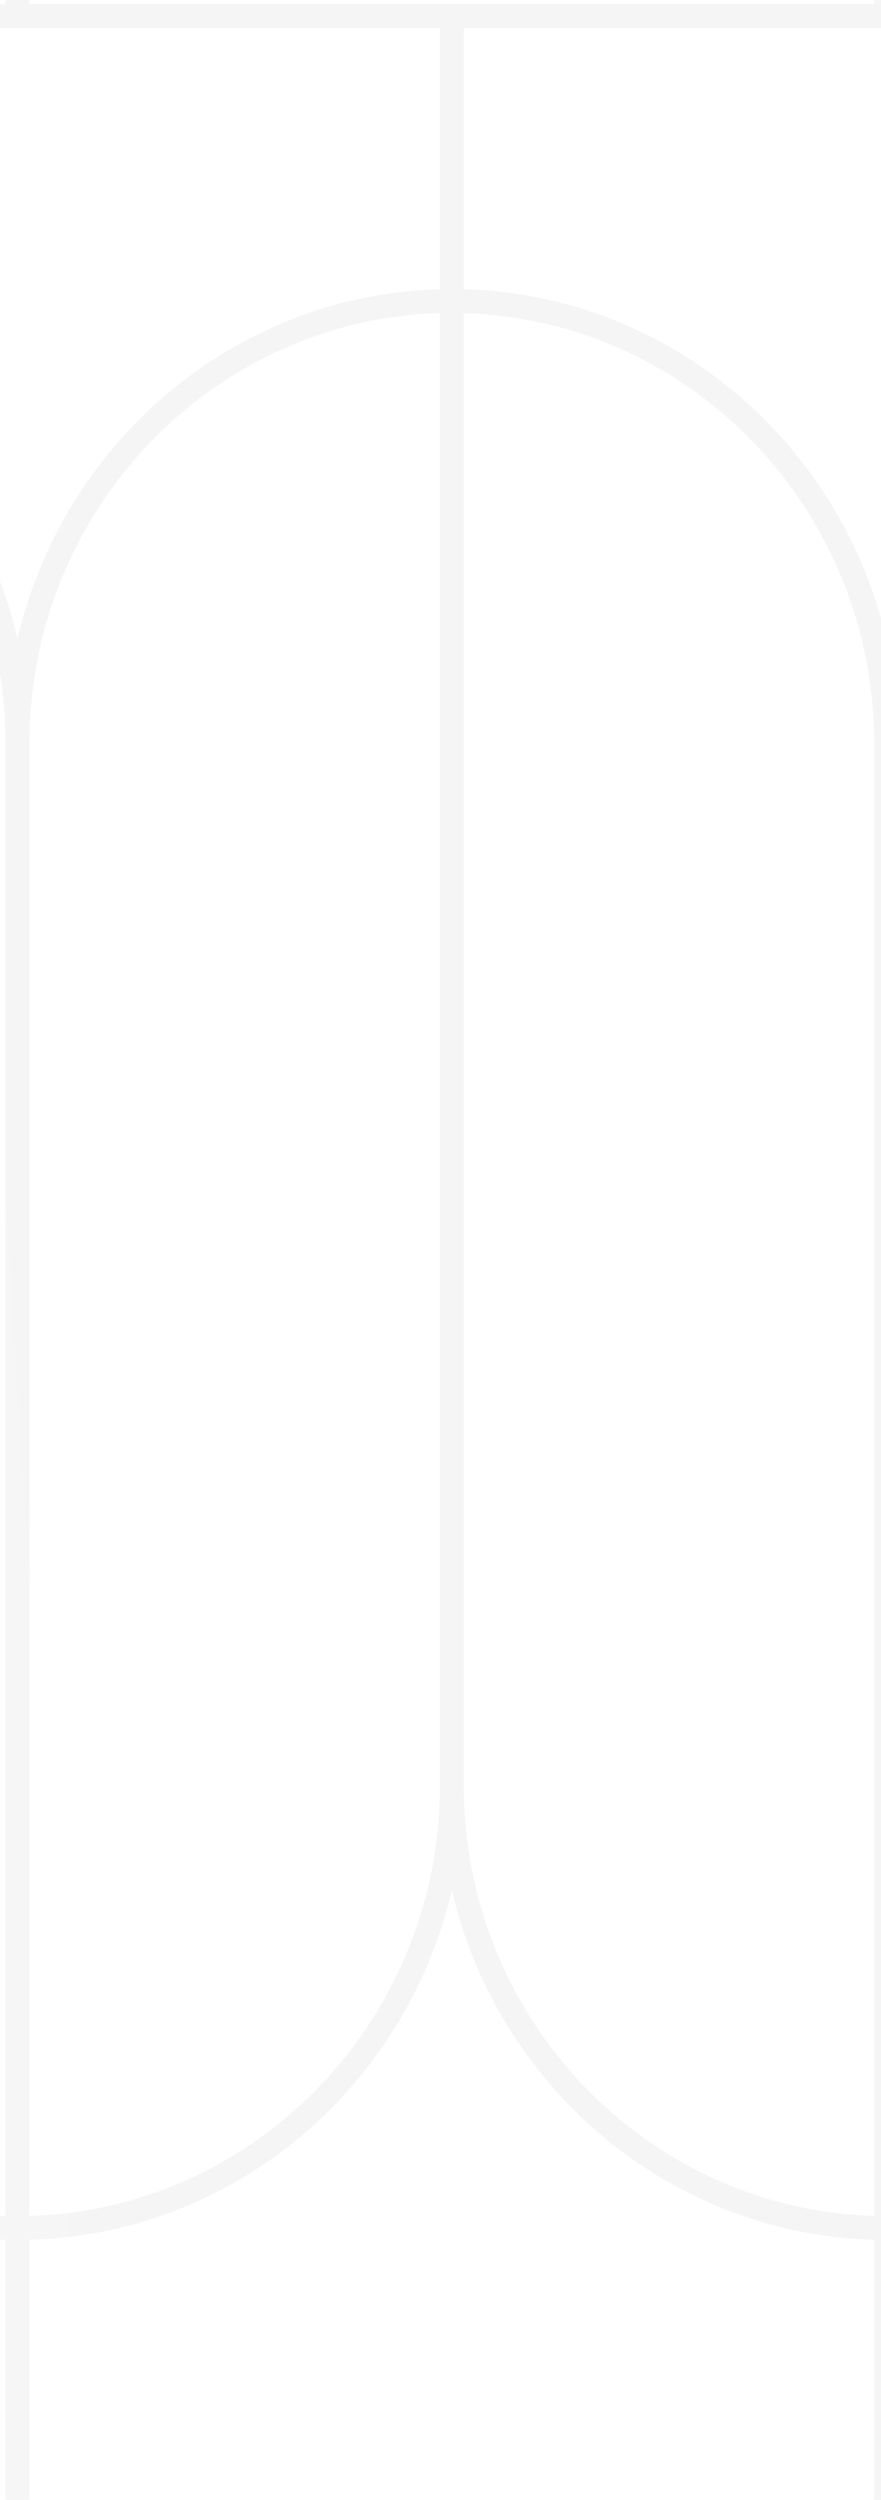 <svg xmlns="http://www.w3.org/2000/svg" xmlns:xlink="http://www.w3.org/1999/xlink" width="80" height="227" viewBox="0 0 80 227"><defs><clipPath id="a"><rect width="80" height="227" transform="translate(56 421)" fill="none"/></clipPath><linearGradient id="b" x1="1.101" y1="0.705" x2="0.078" y2="0.767" gradientUnits="objectBoundingBox"><stop offset="0"/><stop offset="1" stop-opacity="0"/></linearGradient></defs><g transform="translate(-56 -421)" clip-path="url(#a)"><g transform="translate(-2044.735 -618.086)" opacity="0.08"><path d="M2447.53,909.087H0V747.326c0-22.753,18.182-41.266,40.529-41.266,19.134,0,35.213,13.571,39.441,31.755,4.149-17.838,19.7-31.237,38.356-31.74V682.359H0V520.6c0-22.75,18.182-41.264,40.529-41.264,19.134,0,35.213,13.572,39.441,31.754,4.149-17.837,19.7-31.236,38.356-31.74V455.631H0V293.871C0,271.114,18.183,252.6,40.529,252.6c19.134,0,35.213,13.569,39.441,31.755,4.149-17.84,19.7-31.237,38.356-31.741V228.9H0V67.139C0,44.388,18.183,25.875,40.529,25.875c19.134,0,35.213,13.571,39.441,31.754,4.149-17.837,19.7-31.236,38.356-31.739V0H2644.736V161.763c0,22.753-18.181,41.264-40.528,41.264-19.133,0-35.211-13.569-39.44-31.753-4.149,17.838-19.7,31.235-38.355,31.739V226.73h118.323V388.491c0,22.753-18.181,41.266-40.528,41.266-19.133,0-35.211-13.57-39.44-31.755-4.149,17.838-19.7,31.237-38.355,31.74v23.716h118.323V615.221c0,22.752-18.181,41.264-40.528,41.264-19.133,0-35.211-13.57-39.44-31.754-4.149,17.837-19.7,31.236-38.355,31.739v23.716h118.323V841.949c0,22.753-18.181,41.264-40.528,41.264-19.133,0-35.211-13.569-39.44-31.754-4.149,17.838-19.7,31.235-38.355,31.739v25.889Zm0-2.173h76.707V883.2c-18.649-.5-34.2-13.9-38.351-31.739-4.148,17.838-19.7,31.235-38.356,31.739Zm-2.174,0V883.2c-18.654-.5-34.2-13.9-38.354-31.736-4.15,17.836-19.7,31.232-38.355,31.736v23.716Zm-78.883,0V883.2c-18.652-.5-34.206-13.9-38.355-31.739-4.147,17.839-19.7,31.237-38.355,31.739v23.716Zm-78.883,0V883.2c-18.652-.5-34.205-13.9-38.354-31.739-4.148,17.838-19.7,31.235-38.353,31.739v23.716Zm-155.591,0h76.71V883.2c-18.655-.5-34.206-13.9-38.354-31.738-4.148,17.839-19.7,31.237-38.355,31.738Zm-2.174,0V883.2c-18.651-.5-34.205-13.9-38.353-31.739-4.148,17.838-19.7,31.235-38.354,31.739v23.716Zm-78.879,0V883.2c-18.654-.5-34.207-13.9-38.357-31.735-4.15,17.837-19.7,31.234-38.354,31.735v23.716Zm-155.592,0h76.709V883.2c-18.654-.5-34.206-13.9-38.354-31.739-4.148,17.839-19.7,31.237-38.354,31.738Zm-2.172,0V883.2c-18.653-.5-34.207-13.9-38.356-31.736-4.15,17.836-19.7,31.232-38.354,31.736v23.716Zm-78.884,0V883.2c-18.652-.5-34.207-13.9-38.355-31.739-4.148,17.838-19.7,31.235-38.353,31.739v23.716Zm-78.883,0V883.2c-18.652-.5-34.207-13.9-38.355-31.739-4.148,17.839-19.7,31.237-38.354,31.739v23.716Zm-78.884,0V883.2c-18.649-.5-34.2-13.9-38.353-31.739-4.148,17.838-19.7,31.235-38.354,31.739v23.716Zm-78.879,0V883.2c-18.652-.5-34.207-13.9-38.356-31.736-4.15,17.837-19.7,31.234-38.354,31.736v23.716Zm-78.884,0V883.2c-18.652-.5-34.205-13.9-38.353-31.739-4.148,17.838-19.7,31.235-38.355,31.739v23.716Zm-78.883,0V883.2c-18.65-.5-34.2-13.9-38.354-31.736-4.15,17.836-19.7,31.232-38.354,31.736v23.716Zm-155.59,0H1341V883.2c-18.65-.5-34.2-13.9-38.354-31.736-4.15,17.836-19.7,31.232-38.355,31.736Zm-2.174,0V883.2c-18.65-.5-34.2-13.9-38.354-31.736-4.15,17.837-19.7,31.234-38.356,31.736v23.716Zm-78.883,0V883.2c-18.655-.5-34.206-13.9-38.354-31.738-4.148,17.839-19.7,31.237-38.356,31.738v23.716Zm-78.884,0V883.2c-18.651-.5-34.2-13.9-38.352-31.738-4.148,17.839-19.7,31.237-38.355,31.738v23.716Zm-78.881,0V883.2c-18.652-.5-34.2-13.9-38.353-31.739-4.148,17.838-19.7,31.235-38.354,31.739v23.716Zm-78.88,0V883.2c-18.655-.5-34.208-13.9-38.357-31.739-4.148,17.838-19.7,31.235-38.353,31.739v23.716Zm-78.883,0V883.2c-18.656-.5-34.209-13.9-38.357-31.739C825.2,869.3,809.652,882.7,791,883.2v23.716Zm-78.882,0V883.2c-18.654-.5-34.205-13.9-38.355-31.736-4.149,17.836-19.7,31.232-38.354,31.736v23.716Zm-155.592,0h76.709V883.2c-18.652-.5-34.207-13.9-38.356-31.739-4.148,17.838-19.7,31.235-38.353,31.739Zm-2.174,0V883.2c-18.654-.5-34.207-13.9-38.356-31.739-4.148,17.839-19.7,31.237-38.354,31.739v23.716Zm-78.884,0V883.2c-18.65-.5-34.205-13.9-38.355-31.736-4.15,17.837-19.7,31.234-38.352,31.736v23.716Zm-78.88,0V883.2c-18.654-.5-34.206-13.9-38.357-31.736-4.149,17.836-19.7,31.232-38.354,31.736v23.716Zm-78.885,0V883.2c-18.652-.5-34.2-13.9-38.353-31.739-4.149,17.838-19.7,31.235-38.355,31.739v23.716Zm-78.883,0V883.2c-18.652-.5-34.2-13.9-38.353-31.739-4.149,17.839-19.7,31.237-38.357,31.739v23.716Zm-155.59,0h76.707V883.2c-18.65-.5-34.2-13.9-38.352-31.736-4.15,17.836-19.7,31.232-38.355,31.736Zm-2.174,0V883.2c-21.845-.59-39.441-18.867-39.441-41.249v-133.7c-20.648.589-37.269,17.893-37.269,39.077V906.915ZM2.175,747.326V906.915h76.71V747.326c0-21.556-17.208-39.093-38.355-39.093S2.175,725.77,2.175,747.326Zm2563.68,94.624c0,21.556,17.208,39.09,38.354,39.09s38.355-17.534,38.355-39.09V682.359h-76.709Zm-1735.416,0c0,21.186,16.62,38.487,37.271,39.074v-133.7c0-21.186-16.621-38.49-37.271-39.077Zm1104.357,0c0,21.186,16.619,38.487,37.268,39.074v-133.7c0-21.186-16.619-38.49-37.268-39.077Zm-78.883,0c0,21.186,16.62,38.487,37.27,39.074v-133.7c0-21.185-16.622-38.488-37.27-39.077Zm-946.59,0c0,21.186,16.62,38.487,37.27,39.074v-133.7c0-21.185-16.622-38.488-37.27-39.077Zm1104.354,0c0,21.186,16.621,38.487,37.27,39.074v-133.7c0-21.185-16.622-38.488-37.27-39.077Zm-473.295,0c0,21.186,16.621,38.487,37.27,39.074v-133.7c0-21.185-16.622-38.488-37.27-39.077Zm-946.59,0c0,21.186,16.621,38.487,37.269,39.074v-133.7c0-21.185-16.622-38.488-37.269-39.077Zm591.618-94.624v133.7c20.648-.587,37.27-17.888,37.27-39.074v-133.7c-20.648.589-37.27,17.893-37.27,39.077Zm1064.913,94.624c0,21.186,16.621,38.487,37.268,39.074v-133.7c0-21.186-16.621-38.49-37.268-39.077Zm-2050.94,0c0,21.186,16.618,38.487,37.265,39.074v-133.7c0-21.185-16.618-38.488-37.265-39.077Zm276.087-94.624v133.7c20.647-.587,37.265-17.888,37.265-39.074v-133.7c-20.646.589-37.265,17.893-37.265,39.077Zm-39.442,94.624c0,21.185,16.62,38.485,37.27,39.074v-133.7c0-21.185-16.622-38.488-37.27-39.077Zm1341,0c0,21.185,16.622,38.485,37.27,39.074v-133.7c0-21.186-16.62-38.49-37.27-39.077Zm-78.883,0c0,21.185,16.622,38.485,37.27,39.074v-133.7c0-21.186-16.62-38.49-37.27-39.077Zm-1025.471,0c0,21.185,16.622,38.485,37.27,39.074v-133.7c0-21.186-16.62-38.49-37.27-39.077Zm-120.5,39.074v-133.7c0-21.185-16.62-38.488-37.268-39.077v133.7c0,.083,0,.165,0,.249C515.038,863.27,531.611,880.437,552.178,881.024Zm1067.087-39.074c0,21.185,16.619,38.485,37.266,39.074v-133.7c0-.083,0-.165,0-.249-.129-21.071-16.7-38.242-37.267-38.829Zm-867.706,0c0,21.185,16.62,38.485,37.268,39.074v-133.7c0-21.185-16.621-38.488-37.268-39.077Zm1774.853-94.624v133.7c20.647-.589,37.27-17.889,37.27-39.074V682.359h-76.707v23.716C2508.817,706.665,2526.413,724.943,2526.413,747.326Zm-78.881,0v133.7c20.647-.589,37.27-17.889,37.27-39.074v-133.7C2464.151,708.838,2447.531,726.141,2447.531,747.326Zm-78.883,0v133.7c20.567-.587,37.14-17.754,37.269-38.826,0-.083,0-.165,0-.249v-133.7c-20.567.587-37.14,17.757-37.269,38.829C2368.648,747.16,2368.648,747.243,2368.648,747.326Zm-78.884,0v133.7c20.648-.589,37.27-17.889,37.27-39.074v-133.7c-20.648.589-37.27,17.893-37.27,39.077Zm-157.764,0v133.7c20.647-.589,37.27-17.889,37.27-39.074v-133.7C2148.622,708.836,2132,726.14,2132,747.326Zm-709.941,0v133.7c20.648-.589,37.268-17.889,37.268-39.074v-133.7c-20.567.587-37.139,17.757-37.269,38.829C1422.059,747.16,1422.059,747.243,1422.059,747.326Zm-157.764,0v133.7c20.567-.587,37.14-17.754,37.269-38.826,0-.083,0-.165,0-.249v-133.7C1280.915,708.838,1264.295,726.141,1264.295,747.326Zm-157.767,0v133.7c20.648-.589,37.27-17.889,37.27-39.074v-133.7c-20.649.589-37.27,17.893-37.27,39.077Zm-78.881,0v133.7c20.648-.589,37.269-17.889,37.269-39.074v-133.7c-20.649.587-37.269,17.891-37.269,39.077Zm-709.942,0v133.7c20.648-.589,37.269-17.889,37.269-39.074v-133.7c-20.569.585-37.141,17.756-37.27,38.829C317.7,747.16,317.705,747.243,317.705,747.326Zm-78.885,0v133.7c20.648-.589,37.27-17.889,37.27-39.074v-133.7c-20.648.589-37.27,17.893-37.27,39.077Zm-78.88,0v133.7c20.648-.589,37.268-17.889,37.268-39.074v-133.7C176.561,708.838,159.941,726.141,159.941,747.326Zm2050.944,0v133.7c20.648-.589,37.266-17.889,37.266-39.074v-133.7c-20.649.589-37.266,17.893-37.266,39.077Zm-867.707,0v133.7c20.648-.589,37.266-17.889,37.266-39.074v-133.7c-20.647.589-37.266,17.893-37.266,39.077Zm1102.18,133.7v-133.7c0-21.185-16.622-38.488-37.267-39.077v133.7c0,.083,0,.165,0,.249C2408.219,863.27,2424.792,880.437,2445.357,881.024Zm-116.15-39.074c0,21.185,16.621,38.485,37.267,39.074v-133.7c0-21.185-16.621-38.488-37.267-39.077Zm-157.765,0c0,21.185,16.622,38.485,37.268,39.074v-133.7c0-21.185-16.622-38.488-37.268-39.077Zm-788.824,0c0,21.185,16.62,38.485,37.267,39.074v-133.7c0-.083,0-.165,0-.249-.129-21.071-16.7-38.242-37.267-38.829ZM1341,881.024v-133.7c0-21.185-16.62-38.488-37.267-39.077v133.7c0,.083,0,.165,0,.249C1303.866,863.27,1320.438,880.437,1341,881.024Zm-116.149-39.074c0,21.185,16.62,38.485,37.266,39.074v-133.7c0-21.185-16.62-38.488-37.266-39.077Zm-78.884,0c0,21.185,16.622,38.485,37.268,39.074v-133.7c0-21.186-16.621-38.49-37.268-39.077Zm-1025.47,0c0,21.185,16.62,38.485,37.267,39.074v-133.7c0-21.185-16.62-38.488-37.267-39.077Zm946.588,0c0,21.185,16.619,38.485,37.265,39.074v-133.7c0-21.185-16.619-38.488-37.265-39.077Zm986.03-94.624v133.7c20.646-.589,37.267-17.889,37.267-39.074v-133.7c-20.646.589-37.267,17.893-37.267,39.077Zm-78.883,0v133.7c20.566-.587,37.138-17.754,37.267-38.826,0-.083,0-.165,0-.249v-133.7c-20.645.589-37.267,17.893-37.267,39.077Zm-78.881,0v133.7c20.646-.589,37.268-17.889,37.268-39.074v-133.7C1911.977,708.838,1895.355,726.141,1895.355,747.326Zm-78.882,0v133.7c20.646-.589,37.266-17.889,37.266-39.074v-133.7c-20.646.589-37.266,17.893-37.266,39.077Zm-157.767,0v133.7c20.646-.589,37.268-17.889,37.268-39.074v-133.7c-20.646.589-37.268,17.893-37.268,39.077Zm-78.881,0v133.7c20.646-.589,37.267-17.889,37.267-39.074v-133.7c-20.645.589-37.267,17.893-37.267,39.077Zm-78.882,0v133.7c20.565-.587,37.138-17.754,37.267-38.826,0-.083,0-.165,0-.249v-133.7c-20.645.589-37.266,17.893-37.266,39.077Zm-552.176,0v133.7c20.646-.589,37.266-17.889,37.266-39.074v-133.7c-20.646.589-37.266,17.893-37.266,39.077Zm-78.883,0v133.7c20.646-.589,37.266-17.889,37.266-39.074v-133.7c-20.645.589-37.266,17.893-37.266,39.077Zm-78.881,0v133.7c20.646-.589,37.265-17.889,37.265-39.074v-133.7C807.62,708.838,791,726.141,791,747.326Zm-236.649,0v133.7c20.646-.589,37.268-17.889,37.268-39.074v-133.7c-20.648.587-37.268,17.891-37.268,39.077Zm-157.764,0v133.7c20.646-.589,37.266-17.889,37.266-39.074v-133.7c-20.645.589-37.266,17.893-37.266,39.077Zm2090.387,94.624c0,21.185,16.619,38.485,37.263,39.074v-133.7c0-21.185-16.619-38.488-37.263-39.077Zm-394.415,0c0,21.185,16.621,38.485,37.266,39.074v-133.7c0-21.185-16.62-38.488-37.266-39.077Zm-631.059,0c0,21.185,16.622,38.485,37.267,39.074v-133.7c0-21.185-16.62-38.488-37.267-39.077Zm-473.295,0c0,21.185,16.622,38.485,37.267,39.074v-133.7c0-21.185-16.62-38.488-37.267-39.077Zm-631.059,0c0,21.185,16.622,38.485,37.266,39.074v-133.7c0-21.185-16.62-38.488-37.266-39.077Zm-78.883,0c0,21.185,16.621,38.485,37.266,39.074v-133.7c0-21.185-16.62-38.488-37.266-39.077ZM1737.59,747.326v133.7c20.645-.589,37.266-17.889,37.266-39.074v-133.7c-20.646.589-37.266,17.893-37.266,39.077Zm-1025.471,0v133.7c20.645-.589,37.267-17.889,37.267-39.074v-133.7c-20.565.587-37.138,17.757-37.267,38.829C712.119,747.16,712.119,747.243,712.119,747.326Zm-78.883,0v133.7c20.646-.589,37.266-17.889,37.266-39.074v-133.7C649.856,708.838,633.236,726.141,633.236,747.326Zm1261.032-9.511c4.149-17.84,19.7-31.238,38.354-31.74V682.359h-76.71v23.716C1874.565,706.579,1890.12,719.977,1894.269,737.815Zm394.409,0c4.148-17.838,19.7-31.237,38.356-31.74V682.359h-76.71v23.716C2268.978,706.577,2284.53,719.976,2288.678,737.815Zm-157.765,0c4.149-17.84,19.7-31.239,38.357-31.74V682.359h-76.71v23.716C2111.211,706.579,2126.765,719.977,2130.913,737.815Zm-946.588,0c4.149-17.838,19.7-31.237,38.356-31.74V682.359h-76.71v23.716C1164.624,706.577,1180.176,719.976,1184.324,737.815Zm867.708,0c4.148-17.838,19.7-31.237,38.353-31.74V682.359h-76.708v23.716C2032.329,706.579,2047.884,719.977,2052.033,737.815Zm-1104.354,0c4.148-17.838,19.7-31.237,38.353-31.74V682.359H909.323v23.716C927.975,706.579,943.53,719.977,947.679,737.815Zm-78.883,0c4.148-17.838,19.7-31.237,38.353-31.74V682.359h-76.71v23.716C849.093,706.577,864.647,719.976,868.8,737.815Zm1104.354,0c4.148-17.838,19.7-31.237,38.353-31.74V682.359H1934.8v23.716C1953.447,706.577,1969,719.976,1973.15,737.815Zm473.293,0c4.149-17.84,19.7-31.238,38.357-31.74V682.359h-76.71v23.716C2426.742,706.579,2442.3,719.977,2446.443,737.815Zm-1814.3,0c4.149-17.838,19.7-31.236,38.354-31.74V682.359h-76.71v23.716C612.448,706.577,628,719.975,632.148,737.815Zm-473.295,0c4.149-17.84,19.7-31.238,38.356-31.74V682.359H120.5v23.716C139.153,706.579,154.706,719.977,158.853,737.815Zm1341,0c4.148-17.838,19.7-31.236,38.353-31.74V682.359H1461.5v23.716C1480.153,706.579,1495.707,719.977,1499.855,737.815Zm-1104.354,0c4.148-17.838,19.7-31.236,38.353-31.74V682.359H357.147v23.716C375.8,706.579,391.353,719.977,395.5,737.815Zm1183.236,0c4.148-17.838,19.7-31.236,38.353-31.74V682.359h-76.708v23.716C1559.038,706.577,1574.59,719.975,1578.738,737.815Zm-1341,0c4.148-17.84,19.7-31.238,38.356-31.74V682.359H199.384v23.716C218.034,706.579,233.587,719.977,237.735,737.815Zm236.65,0c4.148-17.838,19.7-31.236,38.351-31.74V682.359H436.029v23.716C454.685,706.577,470.236,719.975,474.385,737.815Zm631.056,0c4.15-17.836,19.706-31.234,38.356-31.737V682.359h-76.708v23.716C1085.738,706.579,1101.292,719.976,1105.441,737.812Zm1104.356,0c4.15-17.836,19.7-31.234,38.354-31.737V682.359h-76.708v23.716C2190.1,706.577,2205.647,719.974,2209.8,737.812Zm-1183.238,0c4.15-17.838,19.7-31.235,38.356-31.737V682.359h-76.71v23.716C1006.856,706.579,1022.41,719.976,1026.56,737.812Zm788.826,0c4.149-17.836,19.7-31.234,38.354-31.737V682.359h-76.71v23.716C1795.681,706.577,1811.235,719.974,1815.385,737.812Zm-1025.471,0c4.15-17.836,19.7-31.234,38.353-31.737V682.359H751.56v23.716C770.21,706.579,785.764,719.976,789.914,737.812Zm946.588,0c4.15-17.836,19.7-31.233,38.354-31.737V682.359h-76.71v23.716C1716.8,706.577,1732.353,719.974,1736.5,737.812Zm-473.294,0c4.15-17.838,19.7-31.235,38.355-31.737V682.359h-76.708v23.716C1243.5,706.579,1259.058,719.976,1263.208,737.812Zm-552.177,0c4.15-17.838,19.7-31.235,38.354-31.737V682.359h-76.71v23.716C691.327,706.577,706.881,719.974,711.031,737.812Zm-157.767,0c4.15-17.838,19.7-31.235,38.355-31.737V682.359H514.91v23.716C533.563,706.577,549.115,719.974,553.265,737.812Zm-236.647,0c4.15-17.838,19.7-31.235,38.356-31.737V682.359h-76.71v23.716C296.915,706.579,312.469,719.976,316.618,737.812Zm1025.472,0c4.15-17.836,19.7-31.233,38.354-31.737V682.359h-76.707v23.716C1322.388,706.579,1337.941,719.976,1342.09,737.812Zm1025.471,0c4.15-17.838,19.7-31.235,38.355-31.737V682.359h-76.709v23.716C2347.858,706.579,2363.412,719.975,2367.561,737.812Zm-946.589,0c4.15-17.838,19.7-31.235,38.355-31.737V682.359h-76.708v23.716C1401.269,706.579,1416.822,719.975,1420.972,737.812Zm236.647,0c4.15-17.838,19.7-31.235,38.355-31.737V682.359h-76.708v23.716C1637.918,706.577,1653.469,719.974,1657.619,737.812Zm789.913-57.625h76.707V656.47c-18.649-.5-34.2-13.9-38.351-31.739-4.148,17.837-19.7,31.236-38.356,31.739Zm-2.174,0V656.47c-18.654-.5-34.2-13.9-38.354-31.736-4.15,17.835-19.7,31.232-38.355,31.736v23.716Zm-78.883,0V656.47c-18.652-.5-34.206-13.9-38.355-31.739-4.147,17.839-19.7,31.237-38.355,31.739v23.716Zm-78.883,0V656.471c-18.652-.5-34.205-13.9-38.354-31.739-4.148,17.837-19.7,31.235-38.353,31.739v23.716Zm-155.591,0h76.71V656.47c-18.655-.5-34.206-13.9-38.354-31.739-4.148,17.839-19.7,31.237-38.355,31.739Zm-2.174,0V656.47c-18.651-.5-34.205-13.9-38.353-31.739-4.148,17.837-19.7,31.235-38.354,31.739v23.716Zm-78.879,0V656.471c-18.654-.5-34.207-13.9-38.357-31.736-4.15,17.837-19.7,31.234-38.354,31.736v23.716Zm-155.592,0h76.709V656.471c-18.654-.5-34.206-13.9-38.354-31.739-4.148,17.839-19.7,31.237-38.354,31.739Zm-2.172,0V656.471c-18.653-.5-34.207-13.9-38.356-31.736-4.15,17.835-19.7,31.232-38.354,31.736v23.716Zm-78.884,0V656.47c-18.652-.5-34.207-13.9-38.355-31.739-4.148,17.837-19.7,31.236-38.353,31.739v23.716Zm-78.883,0V656.47c-18.652-.5-34.207-13.9-38.355-31.739-4.148,17.839-19.7,31.238-38.354,31.739v23.716Zm-78.884,0V656.47c-18.649-.5-34.2-13.9-38.353-31.739-4.148,17.837-19.7,31.236-38.354,31.739v23.716Zm-78.879,0V656.471c-18.652-.5-34.207-13.9-38.356-31.736-4.15,17.837-19.7,31.234-38.354,31.736v23.716Zm-78.884,0V656.47c-18.652-.5-34.205-13.9-38.353-31.739-4.148,17.837-19.7,31.236-38.355,31.739v23.716h76.708Zm-78.883,0V656.47c-18.65-.5-34.2-13.9-38.354-31.736-4.15,17.835-19.7,31.233-38.354,31.736v23.716h76.707Zm-78.881,0V656.47c-18.65-.5-34.2-13.9-38.354-31.736-4.15,17.835-19.7,31.233-38.355,31.736v23.716H1341Zm-78.883,0V656.47c-18.65-.5-34.2-13.9-38.354-31.736-4.15,17.837-19.7,31.234-38.356,31.736v23.716Zm-78.883,0V656.47c-18.655-.5-34.206-13.9-38.354-31.739-4.148,17.839-19.7,31.237-38.356,31.739v23.716Zm-78.884,0V656.47c-18.651-.5-34.2-13.9-38.352-31.739-4.148,17.839-19.7,31.237-38.355,31.739v23.716Zm-78.881,0V656.47c-18.652-.5-34.2-13.9-38.353-31.739-4.148,17.837-19.7,31.235-38.354,31.739v23.716Zm-78.88,0V656.471c-18.655-.5-34.208-13.9-38.357-31.739-4.148,17.837-19.7,31.235-38.353,31.739v23.716Zm-78.883,0V656.471c-18.656-.5-34.209-13.9-38.357-31.739-4.148,17.837-19.7,31.235-38.352,31.739v23.716Zm-78.882,0V656.47c-18.654-.5-34.205-13.9-38.355-31.736-4.149,17.835-19.7,31.232-38.354,31.736v23.716Zm-155.592,0h76.709V656.47c-18.652-.5-34.207-13.9-38.356-31.739-4.148,17.837-19.7,31.236-38.353,31.739Zm-2.174,0V656.471c-18.654-.5-34.207-13.9-38.356-31.739-4.148,17.839-19.7,31.237-38.354,31.739v23.716Zm-78.884,0V656.47c-18.65-.5-34.205-13.9-38.355-31.736-4.15,17.837-19.7,31.235-38.352,31.736v23.716Zm-78.88,0V656.47c-18.654-.5-34.206-13.9-38.357-31.736-4.149,17.835-19.7,31.233-38.354,31.736v23.716Zm-78.885,0V656.47c-18.652-.5-34.2-13.9-38.353-31.739-4.149,17.837-19.7,31.236-38.355,31.739v23.716Zm-78.883,0V656.47c-18.652-.5-34.2-13.9-38.353-31.739-4.149,17.839-19.7,31.238-38.357,31.739v23.716Zm-155.59,0h76.707V656.471c-18.65-.5-34.2-13.9-38.352-31.736-4.15,17.835-19.7,31.233-38.355,31.736Zm-2.174,0V656.47c-21.845-.59-39.441-18.868-39.441-41.249v-133.7c-20.648.589-37.269,17.89-37.269,39.074v159.59ZM2.175,520.6v159.59h76.71V520.6c0-21.556-17.208-39.09-38.355-39.09S2.175,499.04,2.175,520.6Zm2563.68,94.625c0,21.556,17.208,39.091,38.354,39.091s38.355-17.536,38.355-39.091V455.631h-76.709Zm-1735.416,0c0,21.186,16.62,38.489,37.271,39.076V520.6c0-21.186-16.621-38.487-37.271-39.074Zm1104.357,0c0,21.186,16.619,38.489,37.268,39.076V520.6c0-21.186-16.619-38.487-37.268-39.074Zm-78.883,0c0,21.186,16.62,38.489,37.27,39.076V520.6c0-21.185-16.622-38.485-37.27-39.074Zm-946.59,0c0,21.186,16.62,38.489,37.27,39.076V520.6c0-21.185-16.622-38.485-37.27-39.074Zm1104.354,0c0,21.186,16.621,38.489,37.27,39.076V520.6c0-21.185-16.622-38.485-37.27-39.074Zm-473.295,0c0,21.186,16.621,38.489,37.27,39.076V520.6c0-21.185-16.622-38.485-37.27-39.074Zm-946.59,0c0,21.186,16.621,38.489,37.269,39.076V520.6c0-21.185-16.622-38.485-37.269-39.074ZM1185.411,520.6V654.3c20.648-.587,37.27-17.89,37.27-39.076v-133.7c-20.648.589-37.27,17.89-37.27,39.074Zm1064.913,94.625c0,21.186,16.621,38.489,37.268,39.076V520.6c0-21.186-16.621-38.487-37.268-39.074Zm-2050.94,0c0,21.186,16.618,38.489,37.265,39.076V520.6c0-21.185-16.618-38.485-37.265-39.074ZM475.471,520.6V654.3c20.647-.587,37.265-17.89,37.265-39.076v-133.7c-20.646.589-37.265,17.89-37.265,39.074Zm-39.442,94.625c0,21.185,16.62,38.487,37.27,39.076V520.6c0-21.185-16.622-38.485-37.27-39.074Zm1341,0c0,21.185,16.622,38.487,37.27,39.076V520.6c0-21.186-16.62-38.487-37.27-39.074Zm-78.883,0c0,21.185,16.622,38.487,37.27,39.076V520.6c0-21.186-16.62-38.487-37.27-39.074Zm-1025.471,0c0,21.185,16.622,38.487,37.27,39.076V520.6c0-21.186-16.62-38.487-37.27-39.074ZM552.178,654.3V520.6c0-21.185-16.62-38.485-37.268-39.074v133.7c0,.083,0,.165,0,.249C515.038,636.541,531.611,653.71,552.178,654.3Zm1067.087-39.076c0,21.185,16.619,38.487,37.266,39.076V520.6c0-.083,0-.165,0-.249-.129-21.071-16.7-38.239-37.267-38.826Zm-867.706,0c0,21.185,16.62,38.487,37.268,39.076V520.6c0-21.185-16.621-38.485-37.268-39.074ZM2526.413,520.6V654.3c20.647-.589,37.27-17.891,37.27-39.076V455.631h-76.707v23.716C2508.817,479.937,2526.413,498.217,2526.413,520.6Zm-78.881,0V654.3c20.647-.589,37.27-17.891,37.27-39.076v-133.7C2464.151,482.111,2447.531,499.411,2447.531,520.6Zm-78.883,0V654.3c20.567-.587,37.14-17.756,37.269-38.827,0-.083,0-.165,0-.249v-133.7c-20.567.587-37.14,17.754-37.269,38.826C2368.648,520.431,2368.648,520.513,2368.648,520.6Zm-78.884,0V654.3c20.648-.589,37.27-17.891,37.27-39.076v-133.7c-20.648.589-37.27,17.89-37.27,39.074ZM2132,520.6V654.3c20.647-.589,37.27-17.891,37.27-39.076v-133.7C2148.622,482.109,2132,499.41,2132,520.6Zm-709.941,0V654.3c20.648-.589,37.268-17.891,37.268-39.076v-133.7c-20.567.587-37.139,17.754-37.269,38.826C1422.059,520.431,1422.059,520.513,1422.059,520.6Zm-157.764,0V654.3c20.567-.587,37.14-17.756,37.269-38.827,0-.083,0-.165,0-.249v-133.7C1280.915,482.111,1264.295,499.411,1264.295,520.6Zm-157.767,0V654.3c20.648-.589,37.27-17.891,37.27-39.076v-133.7c-20.649.589-37.27,17.89-37.27,39.074Zm-78.881,0V654.3c20.648-.589,37.269-17.891,37.269-39.076v-133.7c-20.649.587-37.269,17.888-37.269,39.074Zm-709.942,0V654.3c20.648-.589,37.269-17.891,37.269-39.076v-133.7c-20.569.585-37.141,17.753-37.27,38.826C317.7,520.431,317.705,520.513,317.705,520.6Zm-78.885,0V654.3c20.648-.589,37.27-17.891,37.27-39.076v-133.7c-20.648.589-37.27,17.89-37.27,39.074Zm-78.88,0V654.3c20.648-.589,37.268-17.891,37.268-39.076v-133.7C176.561,482.111,159.941,499.411,159.941,520.6Zm2050.944,0V654.3c20.648-.589,37.266-17.891,37.266-39.076v-133.7c-20.649.589-37.266,17.89-37.266,39.074Zm-867.707,0V654.3c20.648-.589,37.266-17.891,37.266-39.076v-133.7c-20.647.589-37.266,17.89-37.266,39.074Zm1102.18,133.7V520.6c0-21.185-16.622-38.485-37.267-39.074v133.7c0,.083,0,.165,0,.249C2408.219,636.541,2424.792,653.71,2445.357,654.3Zm-116.15-39.076c0,21.185,16.621,38.487,37.267,39.076V520.6c0-21.185-16.621-38.485-37.267-39.074Zm-157.765,0c0,21.185,16.622,38.487,37.268,39.076V520.6c0-21.185-16.622-38.485-37.268-39.074Zm-788.824,0c0,21.185,16.62,38.487,37.267,39.076V520.6c0-.083,0-.165,0-.249-.129-21.071-16.7-38.239-37.267-38.826ZM1341,654.3V520.6c0-21.185-16.62-38.485-37.267-39.074v133.7c0,.083,0,.165,0,.249C1303.866,636.541,1320.438,653.71,1341,654.3Zm-116.149-39.076c0,21.185,16.62,38.487,37.266,39.076V520.6c0-21.185-16.62-38.485-37.266-39.074Zm-78.884,0c0,21.185,16.622,38.487,37.268,39.076V520.6c0-21.186-16.621-38.487-37.268-39.074Zm-1025.47,0c0,21.185,16.62,38.487,37.267,39.076V520.6c0-21.185-16.62-38.485-37.267-39.074Zm946.588,0c0,21.185,16.619,38.487,37.265,39.076V520.6c0-21.185-16.619-38.485-37.265-39.074Zm986.03-94.625V654.3c20.646-.589,37.267-17.891,37.267-39.076v-133.7c-20.646.589-37.267,17.89-37.267,39.074Zm-78.883,0V654.3c20.566-.587,37.138-17.756,37.267-38.827,0-.083,0-.165,0-.249v-133.7c-20.645.589-37.267,17.89-37.267,39.074Zm-78.881,0V654.3c20.646-.589,37.268-17.891,37.268-39.076v-133.7C1911.977,482.111,1895.355,499.411,1895.355,520.6Zm-78.882,0V654.3c20.646-.589,37.266-17.891,37.266-39.076v-133.7c-20.646.589-37.266,17.89-37.266,39.074Zm-157.767,0V654.3c20.646-.589,37.268-17.891,37.268-39.076v-133.7c-20.646.589-37.268,17.89-37.268,39.074Zm-78.881,0V654.3c20.646-.589,37.267-17.891,37.267-39.076v-133.7c-20.645.589-37.267,17.89-37.267,39.074Zm-78.882,0V654.3c20.565-.587,37.138-17.756,37.267-38.827,0-.083,0-.165,0-.249v-133.7c-20.645.589-37.266,17.89-37.266,39.074Zm-552.176,0V654.3c20.646-.589,37.266-17.891,37.266-39.076v-133.7c-20.646.589-37.266,17.89-37.266,39.074Zm-78.883,0V654.3c20.646-.589,37.266-17.891,37.266-39.076v-133.7c-20.645.589-37.266,17.89-37.266,39.074ZM791,520.6V654.3c20.646-.589,37.265-17.891,37.265-39.076v-133.7C807.62,482.111,791,499.411,791,520.6Zm-236.649,0V654.3c20.646-.589,37.268-17.891,37.268-39.076v-133.7c-20.648.587-37.268,17.888-37.268,39.074Zm-157.764,0V654.3c20.646-.589,37.266-17.891,37.266-39.076v-133.7c-20.645.589-37.266,17.89-37.266,39.074Zm2090.387,94.625c0,21.185,16.619,38.487,37.263,39.076V520.6c0-21.185-16.619-38.485-37.263-39.074Zm-394.415,0c0,21.185,16.621,38.487,37.266,39.076V520.6c0-21.185-16.62-38.485-37.266-39.074Zm-631.059,0c0,21.185,16.622,38.487,37.267,39.076V520.6c0-21.185-16.62-38.485-37.267-39.074Zm-473.295,0c0,21.185,16.622,38.487,37.267,39.076V520.6c0-21.185-16.62-38.485-37.267-39.074Zm-631.059,0c0,21.185,16.622,38.487,37.266,39.076V520.6c0-21.185-16.62-38.485-37.266-39.074Zm-78.883,0c0,21.185,16.621,38.487,37.266,39.076V520.6c0-21.185-16.62-38.485-37.266-39.074ZM1737.59,520.6V654.3c20.645-.589,37.266-17.891,37.266-39.076v-133.7c-20.646.589-37.266,17.89-37.266,39.074Zm-1025.471,0V654.3c20.645-.589,37.267-17.891,37.267-39.076v-133.7c-20.565.587-37.138,17.754-37.267,38.826C712.119,520.431,712.119,520.513,712.119,520.6Zm-78.883,0V654.3c20.646-.589,37.266-17.891,37.266-39.076v-133.7C649.856,482.111,633.236,499.411,633.236,520.6Zm1261.032-9.51c4.149-17.838,19.7-31.238,38.354-31.74V455.631h-76.71v23.716C1874.565,479.85,1890.12,493.25,1894.269,511.086Zm394.409,0c4.148-17.837,19.7-31.236,38.356-31.74V455.631h-76.71v23.716C2268.978,479.848,2284.53,493.248,2288.678,511.086Zm-157.765,0c4.149-17.838,19.7-31.238,38.357-31.74V455.631h-76.71v23.716C2111.211,479.85,2126.765,493.25,2130.913,511.086Zm-946.588,0c4.149-17.837,19.7-31.236,38.356-31.74V455.631h-76.71v23.716C1164.624,479.848,1180.176,493.248,1184.324,511.086Zm867.708,0c4.148-17.837,19.7-31.236,38.353-31.74V455.631h-76.708v23.716C2032.329,479.85,2047.884,493.25,2052.033,511.086Zm-1104.354,0c4.148-17.837,19.7-31.236,38.353-31.74V455.631H909.323v23.716C927.975,479.85,943.53,493.25,947.679,511.086Zm-78.883,0c4.148-17.837,19.7-31.236,38.353-31.74V455.631h-76.71v23.716C849.093,479.848,864.647,493.248,868.8,511.086Zm1104.354,0c4.148-17.837,19.7-31.236,38.353-31.74V455.631H1934.8v23.716C1953.447,479.848,1969,493.248,1973.15,511.086Zm473.293,0c4.149-17.838,19.7-31.238,38.357-31.74V455.631h-76.71v23.716C2426.742,479.85,2442.3,493.25,2446.443,511.086Zm-1814.3,0c4.149-17.837,19.7-31.236,38.354-31.74V455.631h-76.71v23.716C612.448,479.848,628,493.248,632.148,511.086Zm-473.295,0c4.149-17.838,19.7-31.238,38.356-31.74V455.631H120.5v23.716C139.153,479.85,154.706,493.25,158.853,511.086Zm1341,0c4.148-17.837,19.7-31.236,38.353-31.74V455.631H1461.5v23.716C1480.153,479.85,1495.707,493.25,1499.855,511.086Zm-1104.354,0c4.148-17.837,19.7-31.236,38.353-31.74V455.631H357.147v23.716C375.8,479.85,391.353,493.25,395.5,511.086Zm1183.236,0c4.148-17.837,19.7-31.236,38.353-31.739V455.631h-76.708v23.716C1559.038,479.848,1574.59,493.248,1578.738,511.086Zm-1341,0c4.148-17.838,19.7-31.238,38.356-31.739V455.631H199.384v23.716C218.034,479.85,233.587,493.249,237.735,511.086Zm236.65,0c4.148-17.837,19.7-31.236,38.351-31.739V455.631H436.029v23.716C454.685,479.848,470.236,493.248,474.385,511.086Zm631.056,0c4.15-17.835,19.706-31.233,38.356-31.737V455.631h-76.708v23.716C1085.738,479.85,1101.292,493.249,1105.441,511.084Zm1104.356,0c4.15-17.835,19.7-31.233,38.354-31.737V455.631h-76.708v23.716C2190.1,479.848,2205.647,493.247,2209.8,511.083Zm-1183.238,0c4.15-17.836,19.7-31.235,38.356-31.737V455.631h-76.71v23.716C1006.856,479.85,1022.41,493.249,1026.56,511.083Zm788.826,0c4.149-17.835,19.7-31.233,38.354-31.737V455.631h-76.71v23.716C1795.681,479.848,1811.235,493.247,1815.385,511.083Zm-1025.471,0c4.15-17.835,19.7-31.233,38.353-31.737V455.631H751.56v23.716C770.21,479.85,785.764,493.249,789.914,511.083Zm946.588,0c4.15-17.835,19.7-31.233,38.354-31.736V455.631h-76.71v23.716C1716.8,479.848,1732.353,493.247,1736.5,511.083Zm-473.294,0c4.15-17.836,19.7-31.235,38.355-31.736V455.631h-76.708v23.716C1243.5,479.85,1259.058,493.248,1263.208,511.083Zm-552.177,0c4.15-17.836,19.7-31.235,38.354-31.736V455.631h-76.71v23.716C691.327,479.848,706.881,493.247,711.031,511.083Zm-157.767,0c4.15-17.836,19.7-31.235,38.355-31.737V455.631H514.91v23.716C533.563,479.848,549.115,493.247,553.265,511.083Zm-236.647,0c4.15-17.836,19.7-31.235,38.356-31.737V455.631h-76.71v23.716C296.915,479.85,312.469,493.248,316.618,511.083Zm1025.472,0c4.15-17.835,19.7-31.233,38.354-31.736V455.631h-76.707v23.716C1322.388,479.85,1337.941,493.248,1342.09,511.083Zm1025.471,0c4.15-17.836,19.7-31.235,38.355-31.736V455.631h-76.709v23.716C2347.858,479.85,2363.412,493.248,2367.561,511.083Zm-946.589,0c4.15-17.836,19.7-31.235,38.355-31.736V455.631h-76.708v23.716C1401.269,479.85,1416.822,493.248,1420.972,511.083Zm236.647,0c4.15-17.836,19.7-31.235,38.355-31.736V455.631h-76.708v23.716C1637.918,479.848,1653.469,493.247,1657.619,511.083Zm866.62-57.625V429.742c-18.649-.5-34.2-13.9-38.351-31.74-4.148,17.838-19.7,31.237-38.356,31.74v23.716h76.707Zm-78.881,0V429.742c-18.654-.5-34.2-13.9-38.354-31.737-4.15,17.836-19.7,31.233-38.355,31.737v23.716h76.709Zm-78.883,0V429.742c-18.652-.5-34.206-13.9-38.355-31.74-4.147,17.84-19.7,31.238-38.355,31.74v23.716h76.71Zm-78.883,0V429.742c-18.652-.5-34.205-13.9-38.354-31.74-4.148,17.838-19.7,31.236-38.353,31.74v23.716h76.707Zm-78.881,0V429.742c-18.655-.5-34.206-13.9-38.354-31.74-4.148,17.84-19.7,31.238-38.355,31.74v23.716h76.71Zm-78.884,0V429.742c-18.651-.5-34.205-13.9-38.353-31.74-4.148,17.838-19.7,31.236-38.354,31.74v23.716h76.707Zm-78.879,0V429.742c-18.654-.5-34.207-13.9-38.357-31.737-4.15,17.838-19.7,31.235-38.354,31.737v23.716h76.71Zm-78.883,0V429.742c-18.654-.5-34.206-13.9-38.354-31.74-4.148,17.84-19.7,31.238-38.354,31.74v23.716h76.709Zm-78.881,0V429.742c-18.653-.5-34.207-13.9-38.356-31.737-4.15,17.836-19.7,31.233-38.354,31.737v23.716h76.71Zm-78.884,0V429.742c-18.652-.5-34.207-13.9-38.355-31.74-4.148,17.838-19.7,31.237-38.353,31.74v23.716H1814.3Zm-78.883,0V429.742c-18.652-.5-34.207-13.9-38.355-31.74-4.148,17.84-19.7,31.238-38.354,31.74v23.716h76.71Zm-78.884,0V429.742c-18.649-.5-34.2-13.9-38.353-31.74-4.148,17.838-19.7,31.237-38.354,31.74v23.716h76.707Zm-78.879,0V429.742c-18.652-.5-34.207-13.9-38.356-31.737-4.15,17.838-19.7,31.235-38.354,31.737v23.716h76.71Zm-78.884,0V429.742c-18.652-.5-34.205-13.9-38.353-31.74-4.148,17.838-19.7,31.237-38.355,31.74v23.716h76.708Zm-78.883,0V429.742c-18.65-.5-34.2-13.9-38.354-31.737-4.15,17.836-19.7,31.234-38.354,31.737v23.716h76.707Zm-78.881,0V429.742c-18.65-.5-34.2-13.9-38.354-31.737-4.15,17.836-19.7,31.234-38.355,31.737v23.716H1341Zm-78.883,0V429.742c-18.65-.5-34.2-13.9-38.354-31.737-4.15,17.838-19.7,31.235-38.356,31.737v23.716h76.71Zm-78.883,0V429.742c-18.655-.5-34.206-13.9-38.354-31.74-4.148,17.84-19.7,31.238-38.356,31.74v23.716h76.71Zm-78.884,0V429.742c-18.651-.5-34.2-13.9-38.352-31.74-4.148,17.84-19.7,31.238-38.355,31.74v23.716h76.707Zm-78.881,0V429.742c-18.652-.5-34.2-13.9-38.353-31.74-4.148,17.838-19.7,31.236-38.354,31.74v23.716h76.707Zm-78.88,0V429.742c-18.655-.5-34.208-13.9-38.357-31.74-4.148,17.838-19.7,31.236-38.353,31.74v23.716h76.71Zm-78.883,0V429.742c-18.656-.5-34.209-13.9-38.357-31.74-4.148,17.838-19.7,31.236-38.352,31.74v23.716H867.71Zm-78.882,0V429.742c-18.654-.5-34.205-13.9-38.355-31.737-4.149,17.836-19.7,31.233-38.354,31.737v23.716h76.709Zm-78.883,0V429.742c-18.652-.5-34.207-13.9-38.356-31.74-4.148,17.838-19.7,31.237-38.353,31.74v23.716h76.709Zm-78.883,0V429.742c-18.654-.5-34.207-13.9-38.356-31.74-4.148,17.84-19.7,31.238-38.354,31.74v23.716h76.71Zm-78.884,0V429.742c-18.65-.5-34.205-13.9-38.355-31.737-4.15,17.838-19.7,31.235-38.352,31.737v23.716h76.707Zm-78.88,0V429.742c-18.654-.5-34.206-13.9-38.357-31.737-4.149,17.836-19.7,31.234-38.354,31.737v23.716H473.3Zm-78.885,0V429.742c-18.652-.5-34.2-13.9-38.353-31.74-4.149,17.838-19.7,31.237-38.355,31.74v23.716h76.708Zm-78.883,0V429.742c-18.652-.5-34.2-13.9-38.353-31.74-4.149,17.84-19.7,31.238-38.357,31.74v23.716h76.71Zm-78.883,0V429.742c-18.65-.5-34.2-13.9-38.352-31.737-4.15,17.836-19.7,31.234-38.355,31.737v23.716h76.707Zm-78.881,0V429.742c-21.845-.59-39.441-18.868-39.441-41.251v-133.7c-20.648.589-37.269,17.893-37.269,39.077V453.458h76.71ZM2.175,293.871V453.458h76.71V293.871c0-21.556-17.208-39.093-38.355-39.093S2.175,272.315,2.175,293.871Zm2563.68,94.621c0,21.556,17.208,39.093,38.354,39.093s38.355-17.537,38.355-39.093V228.9h-76.709Zm-1735.416,0c0,21.186,16.62,38.49,37.271,39.077v-133.7c0-21.186-16.621-38.49-37.271-39.077Zm1104.357,0c0,21.186,16.619,38.49,37.268,39.077v-133.7c0-21.186-16.619-38.49-37.268-39.077Zm-78.883,0c0,21.186,16.62,38.49,37.27,39.077v-133.7c0-21.185-16.622-38.488-37.27-39.077Zm-946.59,0c0,21.186,16.62,38.49,37.27,39.077v-133.7c0-21.185-16.622-38.488-37.27-39.077Zm1104.354,0c0,21.186,16.621,38.49,37.27,39.077v-133.7c0-21.185-16.622-38.488-37.27-39.077Zm-473.295,0c0,21.186,16.621,38.49,37.27,39.077v-133.7c0-21.185-16.622-38.488-37.27-39.077Zm-946.59,0c0,21.186,16.621,38.49,37.269,39.077v-133.7c0-21.185-16.622-38.488-37.269-39.077Zm591.618-94.621v133.7c20.648-.587,37.27-17.891,37.27-39.077v-133.7c-20.648.589-37.27,17.893-37.27,39.077Zm1064.913,94.621c0,21.186,16.621,38.49,37.268,39.077v-133.7c0-21.186-16.621-38.49-37.268-39.077Zm-2050.94,0c0,21.186,16.618,38.49,37.265,39.077v-133.7c0-21.185-16.618-38.488-37.265-39.077Zm276.087-94.621v133.7c20.647-.587,37.265-17.891,37.265-39.077v-133.7c-20.646.589-37.265,17.893-37.265,39.077Zm-39.442,94.621c0,21.185,16.62,38.488,37.27,39.077v-133.7c0-21.185-16.622-38.488-37.27-39.077Zm1341,0c0,21.185,16.622,38.488,37.27,39.077v-133.7c0-21.186-16.62-38.49-37.27-39.077Zm-78.883,0c0,21.185,16.622,38.488,37.27,39.077v-133.7c0-21.186-16.62-38.49-37.27-39.077Zm-1025.471,0c0,21.185,16.622,38.488,37.27,39.077v-133.7c0-21.186-16.62-38.49-37.27-39.077Zm-120.5,39.077v-133.7c0-21.185-16.62-38.488-37.268-39.077v133.7c0,.083,0,.165,0,.249C515.038,409.811,531.611,426.982,552.178,427.569Zm1067.087-39.077c0,21.185,16.619,38.488,37.266,39.077v-133.7c0-.083,0-.165,0-.249-.129-21.071-16.7-38.242-37.267-38.829Zm-867.706,0c0,21.185,16.62,38.488,37.268,39.077v-133.7c0-21.185-16.621-38.488-37.268-39.077Zm1774.853-94.621v133.7c20.647-.589,37.27-17.893,37.27-39.077V228.9h-76.707v23.714C2508.817,253.208,2526.413,271.485,2526.413,293.871Zm-78.881,0v133.7c20.647-.589,37.27-17.893,37.27-39.077v-133.7C2464.151,255.383,2447.531,272.686,2447.531,293.871Zm-78.883,0v133.7c20.567-.587,37.14-17.757,37.269-38.829,0-.083,0-.165,0-.249v-133.7c-20.567.587-37.14,17.757-37.269,38.829C2368.648,293.705,2368.648,293.787,2368.648,293.871Zm-78.884,0v133.7c20.648-.589,37.27-17.893,37.27-39.077v-133.7c-20.648.589-37.27,17.893-37.27,39.077Zm-157.764,0v133.7c20.647-.589,37.27-17.893,37.27-39.077v-133.7C2148.622,255.381,2132,272.685,2132,293.871Zm-709.941,0v133.7c20.648-.589,37.268-17.893,37.268-39.077v-133.7c-20.567.587-37.139,17.757-37.269,38.829C1422.059,293.705,1422.059,293.787,1422.059,293.871Zm-157.764,0v133.7c20.567-.587,37.14-17.757,37.269-38.829,0-.083,0-.165,0-.249v-133.7C1280.915,255.383,1264.295,272.686,1264.295,293.871Zm-157.767,0v133.7c20.648-.589,37.27-17.893,37.27-39.077v-133.7c-20.649.589-37.27,17.893-37.27,39.077Zm-78.881,0v133.7c20.648-.589,37.269-17.893,37.269-39.077v-133.7c-20.649.587-37.269,17.891-37.269,39.077Zm-709.942,0v133.7c20.648-.589,37.269-17.893,37.269-39.077v-133.7c-20.569.585-37.141,17.756-37.27,38.829C317.7,293.705,317.705,293.787,317.705,293.871Zm-78.885,0v133.7c20.648-.589,37.27-17.893,37.27-39.077v-133.7c-20.648.589-37.27,17.893-37.27,39.077Zm-78.88,0v133.7c20.648-.589,37.268-17.893,37.268-39.077v-133.7C176.561,255.383,159.941,272.686,159.941,293.871Zm2050.944,0v133.7c20.648-.589,37.266-17.893,37.266-39.077v-133.7c-20.649.589-37.266,17.893-37.266,39.077Zm-867.707,0v133.7c20.648-.589,37.266-17.893,37.266-39.077v-133.7c-20.647.589-37.266,17.893-37.266,39.077Zm1102.18,133.7v-133.7c0-21.185-16.622-38.488-37.267-39.077v133.7c0,.083,0,.165,0,.249C2408.219,409.811,2424.792,426.982,2445.357,427.569Zm-116.15-39.077c0,21.185,16.621,38.488,37.267,39.077v-133.7c0-21.185-16.621-38.488-37.267-39.077Zm-157.765,0c0,21.185,16.622,38.488,37.268,39.077v-133.7c0-21.185-16.622-38.488-37.268-39.077Zm-788.824,0c0,21.185,16.62,38.488,37.267,39.077v-133.7c0-.083,0-.165,0-.249-.129-21.071-16.7-38.242-37.267-38.829ZM1341,427.569v-133.7c0-21.185-16.62-38.488-37.267-39.077v133.7c0,.083,0,.165,0,.249C1303.866,409.811,1320.438,426.982,1341,427.569Zm-116.149-39.077c0,21.185,16.62,38.488,37.266,39.077v-133.7c0-21.185-16.62-38.488-37.266-39.077Zm-78.884,0c0,21.185,16.622,38.488,37.268,39.077v-133.7c0-21.186-16.621-38.49-37.268-39.077Zm-1025.47,0c0,21.185,16.62,38.488,37.267,39.077v-133.7c0-21.185-16.62-38.488-37.267-39.077Zm946.588,0c0,21.185,16.619,38.488,37.265,39.077v-133.7c0-21.185-16.619-38.488-37.265-39.077Zm986.03-94.621v133.7c20.646-.589,37.267-17.893,37.267-39.077v-133.7c-20.646.589-37.267,17.893-37.267,39.077Zm-78.883,0v133.7c20.566-.587,37.138-17.757,37.267-38.829,0-.083,0-.165,0-.249v-133.7c-20.645.589-37.267,17.893-37.267,39.077Zm-78.881,0v133.7c20.646-.589,37.268-17.893,37.268-39.077v-133.7C1911.977,255.383,1895.355,272.686,1895.355,293.871Zm-78.882,0v133.7c20.646-.589,37.266-17.893,37.266-39.077v-133.7c-20.646.589-37.266,17.893-37.266,39.077Zm-157.767,0v133.7c20.646-.589,37.268-17.893,37.268-39.077v-133.7c-20.646.589-37.268,17.893-37.268,39.077Zm-78.881,0v133.7c20.646-.589,37.267-17.893,37.267-39.077v-133.7c-20.645.589-37.267,17.893-37.267,39.077Zm-78.882,0v133.7c20.565-.587,37.138-17.757,37.267-38.829,0-.083,0-.165,0-.249v-133.7c-20.645.589-37.266,17.893-37.266,39.077Zm-552.176,0v133.7c20.646-.589,37.266-17.893,37.266-39.077v-133.7c-20.646.589-37.266,17.893-37.266,39.077Zm-78.883,0v133.7c20.646-.589,37.266-17.893,37.266-39.077v-133.7c-20.645.589-37.266,17.893-37.266,39.077Zm-78.881,0v133.7c20.646-.589,37.265-17.893,37.265-39.077v-133.7C807.62,255.383,791,272.686,791,293.871Zm-236.649,0v133.7c20.646-.589,37.268-17.893,37.268-39.077v-133.7c-20.648.587-37.268,17.891-37.268,39.077Zm-157.764,0v133.7c20.646-.589,37.266-17.893,37.266-39.077v-133.7c-20.645.589-37.266,17.893-37.266,39.077Zm2090.387,94.621c0,21.185,16.619,38.488,37.263,39.077v-133.7c0-21.185-16.619-38.488-37.263-39.077Zm-394.415,0c0,21.185,16.621,38.488,37.266,39.077v-133.7c0-21.185-16.62-38.488-37.266-39.077Zm-631.059,0c0,21.185,16.622,38.488,37.267,39.077v-133.7c0-21.185-16.62-38.488-37.267-39.077Zm-473.295,0c0,21.185,16.622,38.488,37.267,39.077v-133.7c0-21.185-16.62-38.488-37.267-39.077Zm-631.059,0c0,21.185,16.622,38.488,37.266,39.077v-133.7c0-21.185-16.62-38.488-37.266-39.077Zm-78.883,0c0,21.185,16.621,38.488,37.266,39.077v-133.7c0-21.185-16.62-38.488-37.266-39.077ZM1737.59,293.871v133.7c20.645-.589,37.266-17.893,37.266-39.077v-133.7c-20.646.589-37.266,17.893-37.266,39.077Zm-1025.471,0v133.7c20.645-.589,37.267-17.893,37.267-39.077v-133.7c-20.565.587-37.138,17.757-37.267,38.829C712.119,293.705,712.119,293.787,712.119,293.871Zm-78.883,0v133.7c20.646-.589,37.266-17.893,37.266-39.077v-133.7C649.856,255.383,633.236,272.686,633.236,293.871Zm1261.032-9.512c4.149-17.841,19.7-31.239,38.354-31.741V228.9h-76.71v23.714C1874.565,253.122,1890.12,266.519,1894.269,284.359Zm394.409,0c4.148-17.84,19.7-31.237,38.356-31.741V228.9h-76.71v23.714C2268.978,253.12,2284.53,266.518,2288.678,284.359Zm-157.765,0c4.149-17.841,19.7-31.239,38.357-31.741V228.9h-76.71v23.714C2111.211,253.122,2126.765,266.519,2130.913,284.359Zm-946.588,0c4.149-17.84,19.7-31.237,38.356-31.741V228.9h-76.71v23.714C1164.624,253.12,1180.176,266.518,1184.324,284.359Zm867.708,0c4.148-17.84,19.7-31.237,38.353-31.741V228.9h-76.708v23.714C2032.329,253.122,2047.884,266.519,2052.033,284.359Zm-1104.354,0c4.148-17.84,19.7-31.237,38.353-31.741V228.9H909.323v23.714C927.975,253.122,943.53,266.519,947.679,284.359Zm-78.883,0c4.148-17.84,19.7-31.237,38.353-31.741V228.9h-76.71v23.714C849.093,253.12,864.647,266.518,868.8,284.359Zm1104.354,0c4.148-17.84,19.7-31.237,38.353-31.741V228.9H1934.8v23.714C1953.447,253.12,1969,266.518,1973.15,284.359Zm473.293,0c4.149-17.841,19.7-31.239,38.357-31.741V228.9h-76.71v23.714C2426.742,253.122,2442.3,266.519,2446.443,284.359Zm-1814.3,0c4.149-17.84,19.7-31.237,38.354-31.741V228.9h-76.71v23.714C612.448,253.12,628,266.518,632.148,284.359Zm-473.295,0c4.149-17.841,19.7-31.239,38.356-31.741V228.9H120.5v23.714C139.153,253.122,154.706,266.519,158.853,284.359Zm1341,0c4.148-17.84,19.7-31.237,38.353-31.741V228.9H1461.5v23.714C1480.153,253.122,1495.707,266.519,1499.855,284.359Zm-1104.354,0c4.148-17.84,19.7-31.237,38.353-31.741V228.9H357.147v23.714C375.8,253.122,391.353,266.519,395.5,284.359Zm1183.236,0c4.148-17.84,19.7-31.237,38.353-31.74V228.9h-76.708v23.714C1559.038,253.12,1574.59,266.518,1578.738,284.359Zm-1341,0c4.148-17.841,19.7-31.239,38.356-31.74V228.9H199.384v23.714C218.034,253.122,233.587,266.519,237.735,284.359Zm236.65,0c4.148-17.84,19.7-31.237,38.351-31.74V228.9H436.029v23.714C454.685,253.12,470.236,266.518,474.385,284.359Zm631.056,0c4.15-17.838,19.706-31.234,38.356-31.738V228.9h-76.708v23.714C1085.738,253.122,1101.292,266.518,1105.441,284.356Zm1104.356,0c4.15-17.838,19.7-31.234,38.354-31.738V228.9h-76.708v23.714C2190.1,253.12,2205.647,266.517,2209.8,284.356Zm-1183.238,0c4.15-17.839,19.7-31.236,38.356-31.738V228.9h-76.71v23.714C1006.856,253.122,1022.41,266.518,1026.56,284.356Zm788.826,0c4.149-17.838,19.7-31.234,38.354-31.738V228.9h-76.71v23.714C1795.681,253.12,1811.235,266.517,1815.385,284.356Zm-1025.471,0c4.15-17.838,19.7-31.234,38.353-31.738V228.9H751.56v23.714C770.21,253.122,785.764,266.518,789.914,284.356Zm946.588,0c4.15-17.838,19.7-31.234,38.354-31.737V228.9h-76.71v23.714C1716.8,253.12,1732.353,266.517,1736.5,284.356Zm-473.294,0c4.15-17.839,19.7-31.236,38.355-31.737V228.9h-76.708v23.714C1243.5,253.122,1259.058,266.518,1263.208,284.356Zm-552.177,0c4.15-17.839,19.7-31.236,38.354-31.737V228.9h-76.71v23.714C691.327,253.12,706.881,266.517,711.031,284.356Zm-157.767,0c4.15-17.839,19.7-31.236,38.355-31.738V228.9H514.91v23.714C533.563,253.12,549.115,266.517,553.265,284.356Zm-236.647,0c4.15-17.839,19.7-31.236,38.356-31.738V228.9h-76.71v23.714C296.915,253.122,312.469,266.518,316.618,284.356Zm1025.472,0c4.15-17.838,19.7-31.234,38.354-31.737V228.9h-76.707v23.714C1322.388,253.122,1337.941,266.518,1342.09,284.356Zm1025.471,0c4.15-17.839,19.7-31.236,38.355-31.737V228.9h-76.709v23.714C2347.858,253.122,2363.412,266.518,2367.561,284.356Zm-946.589,0c4.15-17.839,19.7-31.236,38.355-31.737V228.9h-76.708v23.714C1401.269,253.122,1416.822,266.518,1420.972,284.356Zm236.647,0c4.15-17.839,19.7-31.236,38.355-31.737V228.9h-76.708v23.714C1637.918,253.12,1653.469,266.516,1657.619,284.356Zm789.913-57.626h76.707V203.012c-18.649-.5-34.2-13.9-38.351-31.739-4.148,17.838-19.7,31.235-38.356,31.739Zm-2.174,0V203.012c-18.654-.5-34.2-13.9-38.354-31.736-4.15,17.836-19.7,31.232-38.355,31.736V226.73Zm-78.883,0V203.012c-18.652-.5-34.206-13.9-38.355-31.739-4.147,17.839-19.7,31.237-38.355,31.739V226.73Zm-78.883,0V203.012c-18.652-.5-34.205-13.9-38.354-31.739-4.148,17.838-19.7,31.235-38.353,31.739V226.73Zm-155.591,0h76.71V203.012c-18.655-.5-34.206-13.9-38.354-31.738-4.148,17.839-19.7,31.237-38.355,31.738Zm-2.174,0V203.012c-18.651-.5-34.205-13.9-38.353-31.739-4.148,17.838-19.7,31.235-38.354,31.739V226.73Zm-78.879,0V203.012c-18.654-.5-34.207-13.9-38.357-31.735-4.15,17.837-19.7,31.234-38.354,31.735V226.73Zm-155.592,0h76.709V203.012c-18.654-.5-34.206-13.9-38.354-31.738-4.148,17.839-19.7,31.237-38.354,31.738Zm-2.172,0V203.012c-18.653-.5-34.207-13.9-38.356-31.736-4.15,17.836-19.7,31.232-38.354,31.736V226.73Zm-78.884,0V203.012c-18.652-.5-34.207-13.9-38.355-31.739-4.148,17.838-19.7,31.235-38.353,31.739V226.73Zm-78.883,0V203.012c-18.652-.5-34.207-13.9-38.355-31.739-4.148,17.839-19.7,31.237-38.354,31.739V226.73Zm-78.884,0V203.012c-18.649-.5-34.2-13.9-38.353-31.739-4.148,17.838-19.7,31.235-38.354,31.739V226.73Zm-78.879,0V203.012c-18.652-.5-34.207-13.9-38.356-31.736-4.15,17.837-19.7,31.234-38.354,31.736V226.73Zm-78.884,0V203.012c-18.652-.5-34.205-13.9-38.353-31.739-4.148,17.838-19.7,31.235-38.355,31.739V226.73h76.708Zm-78.883,0V203.012c-18.65-.5-34.2-13.9-38.354-31.736-4.15,17.836-19.7,31.232-38.354,31.736V226.73h76.707Zm-78.881,0V203.012c-18.65-.5-34.2-13.9-38.354-31.736-4.15,17.836-19.7,31.232-38.355,31.736V226.73H1341Zm-78.883,0V203.012c-18.65-.5-34.2-13.9-38.354-31.736-4.15,17.837-19.7,31.234-38.356,31.736V226.73Zm-78.883,0V203.012c-18.655-.5-34.206-13.9-38.354-31.738-4.148,17.839-19.7,31.237-38.356,31.738V226.73Zm-78.884,0V203.012c-18.651-.5-34.2-13.9-38.352-31.738-4.148,17.839-19.7,31.237-38.355,31.738V226.73Zm-78.881,0V203.012c-18.652-.5-34.2-13.9-38.353-31.739-4.148,17.838-19.7,31.235-38.354,31.739V226.73Zm-78.88,0V203.012c-18.655-.5-34.208-13.9-38.357-31.739-4.148,17.838-19.7,31.235-38.353,31.739V226.73Zm-78.883,0V203.012c-18.656-.5-34.209-13.9-38.357-31.738-4.148,17.838-19.7,31.235-38.352,31.738V226.73Zm-78.882,0V203.012c-18.654-.5-34.205-13.9-38.355-31.736-4.149,17.836-19.7,31.232-38.354,31.736V226.73Zm-155.592,0h76.709V203.012c-18.652-.5-34.207-13.9-38.356-31.739-4.148,17.838-19.7,31.235-38.353,31.739Zm-2.174,0V203.012c-18.654-.5-34.207-13.9-38.356-31.739-4.148,17.839-19.7,31.237-38.354,31.739V226.73Zm-78.884,0V203.012c-18.65-.5-34.205-13.9-38.355-31.736-4.15,17.837-19.7,31.234-38.352,31.736V226.73Zm-78.88,0V203.012c-18.654-.5-34.206-13.9-38.357-31.736-4.149,17.836-19.7,31.232-38.354,31.736V226.73Zm-78.885,0V203.012c-18.652-.5-34.2-13.9-38.353-31.739-4.149,17.838-19.7,31.235-38.355,31.739V226.73Zm-78.883,0V203.012c-18.652-.5-34.2-13.9-38.353-31.739-4.149,17.839-19.7,31.237-38.357,31.739V226.73Zm-155.59,0h76.707V203.012c-18.65-.5-34.2-13.9-38.352-31.736-4.15,17.836-19.7,31.232-38.355,31.736Zm-2.174,0V203.012c-21.845-.59-39.441-18.867-39.441-41.249V28.065c-20.648.589-37.269,17.892-37.269,39.074V226.73ZM2.175,67.139V226.73h76.71V67.139c0-21.553-17.208-39.09-38.355-39.09S2.175,45.587,2.175,67.139Zm2563.68,94.624c0,21.553,17.208,39.09,38.354,39.09s38.355-17.537,38.355-39.09V2.173h-76.709Zm-1735.416,0c0,21.183,16.62,38.487,37.271,39.074V67.139c0-21.183-16.621-38.487-37.271-39.074Zm1104.357,0c0,21.183,16.619,38.487,37.268,39.074V67.139c0-21.183-16.619-38.487-37.268-39.074Zm-78.883,0c0,21.183,16.62,38.487,37.27,39.074V67.139c0-21.182-16.622-38.485-37.27-39.074Zm-946.59,0c0,21.183,16.62,38.487,37.27,39.074V67.139c0-21.182-16.622-38.485-37.27-39.074Zm1104.354,0c0,21.183,16.621,38.487,37.27,39.074V67.139c0-21.182-16.622-38.485-37.27-39.074Zm-473.295,0c0,21.183,16.621,38.487,37.27,39.074V67.139c0-21.182-16.622-38.485-37.27-39.074Zm-946.59,0c0,21.183,16.621,38.487,37.269,39.074V67.139c0-21.182-16.622-38.485-37.269-39.074Zm591.618-94.624v133.7c20.648-.587,37.27-17.891,37.27-39.074V28.065c-20.648.589-37.27,17.892-37.27,39.074Zm1064.913,94.624c0,21.183,16.621,38.487,37.268,39.074V67.139c0-21.183-16.621-38.487-37.268-39.074Zm-2050.94,0c0,21.183,16.618,38.487,37.265,39.074V67.139c0-21.182-16.618-38.485-37.265-39.074ZM475.471,67.139v133.7c20.647-.587,37.265-17.891,37.265-39.074V28.065c-20.646.589-37.265,17.892-37.265,39.074Zm-39.442,94.624c0,21.182,16.62,38.485,37.27,39.074V67.139c0-21.182-16.622-38.485-37.27-39.074Zm1341,0c0,21.182,16.622,38.485,37.27,39.074V67.139c0-21.183-16.62-38.487-37.27-39.074Zm-78.883,0c0,21.182,16.622,38.485,37.27,39.074V67.139c0-21.183-16.62-38.487-37.27-39.074Zm-1025.471,0c0,21.182,16.622,38.485,37.27,39.074V67.139c0-21.183-16.62-38.487-37.27-39.074Zm-120.5,39.074V67.139c0-21.182-16.62-38.485-37.268-39.074v133.7c0,.083,0,.165,0,.249C515.038,183.08,531.611,200.25,552.178,200.837Zm1067.087-39.074c0,21.182,16.619,38.485,37.266,39.074V67.139c0-.083,0-.165,0-.249-.129-21.068-16.7-38.239-37.267-38.826Zm-867.706,0c0,21.182,16.62,38.485,37.268,39.074V67.139c0-21.182-16.621-38.485-37.268-39.074ZM2526.413,67.139v133.7c20.647-.589,37.27-17.893,37.27-39.074V2.173h-76.707V25.89C2508.817,26.48,2526.413,44.758,2526.413,67.139Zm-78.881,0v133.7c20.647-.589,37.27-17.893,37.27-39.074V28.065C2464.151,28.654,2447.531,45.958,2447.531,67.139Zm-78.883,0v133.7c20.567-.587,37.14-17.757,37.269-38.826,0-.083,0-.165,0-.249V28.065c-20.567.587-37.14,17.757-37.269,38.826C2368.648,66.974,2368.648,67.056,2368.648,67.139Zm-78.884,0v133.7c20.648-.589,37.27-17.893,37.27-39.074V28.065c-20.648.589-37.27,17.892-37.27,39.074Zm-157.764,0v133.7c20.647-.589,37.27-17.893,37.27-39.074V28.065C2148.622,28.652,2132,45.956,2132,67.139Zm-709.941,0v133.7c20.648-.589,37.268-17.893,37.268-39.074V28.065c-20.567.587-37.139,17.757-37.269,38.826C1422.059,66.974,1422.059,67.056,1422.059,67.139Zm-157.764,0v133.7c20.567-.587,37.14-17.757,37.269-38.826,0-.083,0-.165,0-.249V28.065C1280.915,28.655,1264.295,45.958,1264.295,67.139Zm-157.767,0v133.7c20.648-.589,37.27-17.893,37.27-39.074V28.065c-20.649.589-37.27,17.892-37.27,39.074Zm-78.881,0v133.7c20.648-.589,37.269-17.893,37.269-39.074V28.065c-20.649.587-37.269,17.891-37.269,39.074Zm-709.942,0v133.7c20.648-.589,37.269-17.893,37.269-39.074V28.065c-20.569.585-37.141,17.756-37.27,38.826C317.7,66.974,317.705,67.056,317.705,67.139Zm-78.885,0v133.7c20.648-.589,37.27-17.893,37.27-39.074V28.065c-20.648.589-37.27,17.892-37.27,39.074Zm-78.88,0v133.7c20.648-.589,37.268-17.893,37.268-39.074V28.065C176.561,28.655,159.941,45.958,159.941,67.139Zm2050.944,0v133.7c20.648-.589,37.266-17.893,37.266-39.074V28.065c-20.649.589-37.266,17.892-37.266,39.074Zm-867.707,0v133.7c20.648-.589,37.266-17.893,37.266-39.074V28.065c-20.647.589-37.266,17.892-37.266,39.074Zm1102.18,133.7V67.139c0-21.182-16.622-38.485-37.267-39.074v133.7c0,.083,0,.165,0,.249C2408.219,183.08,2424.792,200.25,2445.357,200.837Zm-116.15-39.074c0,21.182,16.621,38.485,37.267,39.074V67.139c0-21.182-16.621-38.485-37.267-39.074Zm-157.765,0c0,21.182,16.622,38.485,37.268,39.074V67.139c0-21.182-16.622-38.485-37.268-39.074Zm-788.824,0c0,21.182,16.62,38.485,37.267,39.074V67.139c0-.083,0-.165,0-.249-.129-21.068-16.7-38.239-37.267-38.826ZM1341,200.837V67.139c0-21.182-16.62-38.485-37.267-39.074v133.7c0,.083,0,.165,0,.249C1303.866,183.08,1320.438,200.25,1341,200.837Zm-116.149-39.074c0,21.182,16.62,38.485,37.266,39.074V67.139c0-21.182-16.62-38.485-37.266-39.074Zm-78.884,0c0,21.182,16.622,38.485,37.268,39.074V67.139c0-21.183-16.621-38.487-37.268-39.074Zm-1025.47,0c0,21.182,16.62,38.485,37.267,39.074V67.139c0-21.182-16.62-38.485-37.267-39.074Zm946.588,0c0,21.182,16.619,38.485,37.265,39.074V67.139c0-21.182-16.619-38.485-37.265-39.074Zm986.03-94.624v133.7c20.646-.589,37.267-17.893,37.267-39.074V28.065c-20.646.589-37.267,17.892-37.267,39.074Zm-78.883,0v133.7c20.566-.587,37.138-17.757,37.267-38.826,0-.083,0-.165,0-.249V28.065c-20.645.589-37.267,17.892-37.267,39.074Zm-78.881,0v133.7c20.646-.589,37.268-17.893,37.268-39.074V28.065C1911.977,28.655,1895.355,45.958,1895.355,67.139Zm-78.882,0v133.7c20.646-.589,37.266-17.893,37.266-39.074V28.065c-20.646.589-37.266,17.892-37.266,39.074Zm-157.767,0v133.7c20.646-.589,37.268-17.893,37.268-39.074V28.065c-20.646.589-37.268,17.892-37.268,39.074Zm-78.881,0v133.7c20.646-.589,37.267-17.893,37.267-39.074V28.065c-20.645.589-37.267,17.892-37.267,39.074Zm-78.882,0v133.7c20.565-.587,37.138-17.757,37.267-38.826,0-.083,0-.165,0-.249V28.065c-20.645.589-37.266,17.892-37.266,39.074Zm-552.176,0v133.7c20.646-.589,37.266-17.893,37.266-39.074V28.065c-20.646.589-37.266,17.892-37.266,39.074Zm-78.883,0v133.7c20.646-.589,37.266-17.893,37.266-39.074V28.065c-20.645.589-37.266,17.892-37.266,39.074Zm-78.881,0v133.7c20.646-.589,37.265-17.893,37.265-39.074V28.065C807.62,28.655,791,45.958,791,67.139Zm-236.649,0v133.7c20.646-.589,37.268-17.893,37.268-39.074V28.065c-20.648.587-37.268,17.891-37.268,39.074Zm-157.764,0v133.7c20.646-.589,37.266-17.893,37.266-39.074V28.065c-20.645.589-37.266,17.892-37.266,39.074Zm2090.387,94.624c0,21.182,16.619,38.485,37.263,39.074V67.139c0-21.182-16.619-38.485-37.263-39.074Zm-394.415,0c0,21.182,16.621,38.485,37.266,39.074V67.139c0-21.182-16.62-38.485-37.266-39.074Zm-631.059,0c0,21.182,16.622,38.485,37.267,39.074V67.139c0-21.182-16.62-38.485-37.267-39.074Zm-473.295,0c0,21.182,16.622,38.485,37.267,39.074V67.139c0-21.182-16.62-38.485-37.267-39.074Zm-631.059,0c0,21.182,16.622,38.485,37.266,39.074V67.139c0-21.182-16.62-38.485-37.266-39.074Zm-78.883,0c0,21.182,16.621,38.485,37.266,39.074V67.139c0-21.182-16.62-38.485-37.266-39.074ZM1737.59,67.139v133.7c20.645-.589,37.266-17.893,37.266-39.074V28.065c-20.646.589-37.266,17.892-37.266,39.074Zm-1025.471,0v133.7c20.645-.589,37.267-17.893,37.267-39.074V28.065c-20.565.587-37.138,17.757-37.267,38.826C712.119,66.974,712.119,67.056,712.119,67.139Zm-78.883,0v133.7c20.646-.589,37.266-17.892,37.266-39.074V28.065C649.856,28.655,633.236,45.958,633.236,67.139Zm1261.032-9.51c4.149-17.839,19.7-31.237,38.354-31.739V2.173h-76.71V25.89C1874.565,26.394,1890.12,39.792,1894.269,57.629Zm394.409,0c4.148-17.837,19.7-31.236,38.356-31.739V2.173h-76.71V25.89C2268.978,26.392,2284.53,39.791,2288.678,57.629Zm-157.765,0c4.149-17.839,19.7-31.238,38.357-31.739V2.173h-76.71V25.89C2111.211,26.394,2126.765,39.792,2130.913,57.629Zm-946.588,0c4.149-17.837,19.7-31.236,38.356-31.739V2.173h-76.71V25.89C1164.624,26.392,1180.176,39.791,1184.324,57.629Zm867.708,0c4.148-17.837,19.7-31.236,38.353-31.739V2.173h-76.708V25.89C2032.329,26.394,2047.884,39.792,2052.033,57.629Zm-1104.354,0c4.148-17.837,19.7-31.236,38.353-31.739V2.173H909.323V25.89C927.975,26.394,943.53,39.792,947.679,57.629Zm-78.883,0c4.148-17.837,19.7-31.236,38.353-31.739V2.173h-76.71V25.89C849.093,26.392,864.647,39.791,868.8,57.629Zm1104.354,0c4.148-17.837,19.7-31.236,38.353-31.739V2.173H1934.8V25.89C1953.447,26.392,1969,39.791,1973.15,57.629Zm473.293,0c4.149-17.839,19.7-31.237,38.357-31.739V2.173h-76.71V25.89C2426.742,26.394,2442.3,39.792,2446.443,57.629Zm-1814.3,0c4.149-17.837,19.7-31.236,38.354-31.739V2.173h-76.71V25.89C612.448,26.392,628,39.791,632.148,57.629Zm-473.295,0c4.149-17.839,19.7-31.237,38.356-31.739V2.173H120.5V25.89C139.153,26.394,154.706,39.792,158.853,57.629Zm1341,0c4.148-17.837,19.7-31.236,38.353-31.739V2.173H1461.5V25.89C1480.153,26.394,1495.707,39.792,1499.855,57.629Zm-1104.354,0c4.148-17.837,19.7-31.236,38.353-31.739V2.173H357.147V25.89C375.8,26.394,391.353,39.792,395.5,57.629Zm1183.236,0c4.148-17.837,19.7-31.235,38.353-31.739V2.173h-76.708V25.89C1559.038,26.392,1574.59,39.79,1578.738,57.629Zm-1341,0c4.148-17.839,19.7-31.237,38.356-31.739V2.173H199.384V25.89C218.034,26.394,233.587,39.792,237.735,57.629Zm236.65,0c4.148-17.837,19.7-31.235,38.351-31.739V2.173H436.029V25.89C454.685,26.392,470.236,39.79,474.385,57.629Zm631.056,0c4.15-17.835,19.706-31.233,38.356-31.736V2.173h-76.708V25.89C1085.738,26.394,1101.292,39.791,1105.441,57.626Zm1104.356,0c4.15-17.835,19.7-31.233,38.354-31.736V2.173h-76.708V25.89C2190.1,26.392,2205.647,39.79,2209.8,57.626Zm-1183.238,0c4.15-17.837,19.7-31.235,38.356-31.736V2.173h-76.71V25.89C1006.856,26.394,1022.41,39.791,1026.56,57.626Zm788.826,0c4.149-17.835,19.7-31.233,38.354-31.736V2.173h-76.71V25.89C1795.681,26.392,1811.235,39.79,1815.385,57.626Zm-1025.471,0c4.15-17.835,19.7-31.233,38.353-31.736V2.173H751.56V25.89C770.21,26.394,785.764,39.791,789.914,57.626Zm946.588,0c4.15-17.835,19.7-31.232,38.354-31.736V2.173h-76.71V25.89C1716.8,26.392,1732.353,39.789,1736.5,57.626Zm-473.294,0c4.15-17.837,19.7-31.234,38.355-31.736V2.173h-76.708V25.89C1243.5,26.394,1259.058,39.791,1263.208,57.626Zm-552.177,0c4.15-17.837,19.7-31.234,38.354-31.736V2.173h-76.71V25.89C691.327,26.392,706.881,39.789,711.031,57.626Zm-157.767,0c4.15-17.837,19.7-31.234,38.355-31.736V2.173H514.91V25.89C533.563,26.392,549.115,39.789,553.265,57.626Zm-236.647,0c4.15-17.837,19.7-31.234,38.356-31.736V2.173h-76.71V25.89C296.915,26.394,312.469,39.791,316.618,57.626Zm1025.472,0c4.15-17.835,19.7-31.232,38.354-31.736V2.173h-76.707V25.89C1322.388,26.394,1337.941,39.791,1342.09,57.626Zm1025.471,0c4.15-17.837,19.7-31.234,38.355-31.736V2.173h-76.709V25.89C2347.858,26.394,2363.412,39.791,2367.561,57.626Zm-946.589,0c4.15-17.837,19.7-31.234,38.355-31.736V2.173h-76.708V25.89C1401.269,26.394,1416.822,39.791,1420.972,57.626Zm236.647,0c4.15-17.837,19.7-31.234,38.355-31.736V2.173h-76.708V25.89C1637.918,26.392,1653.469,39.789,1657.619,57.626Z" transform="translate(918 585.998)" stroke="rgba(0,0,0,0)" stroke-miterlimit="10" stroke-width="1" fill="url(#b)"/></g></g></svg>